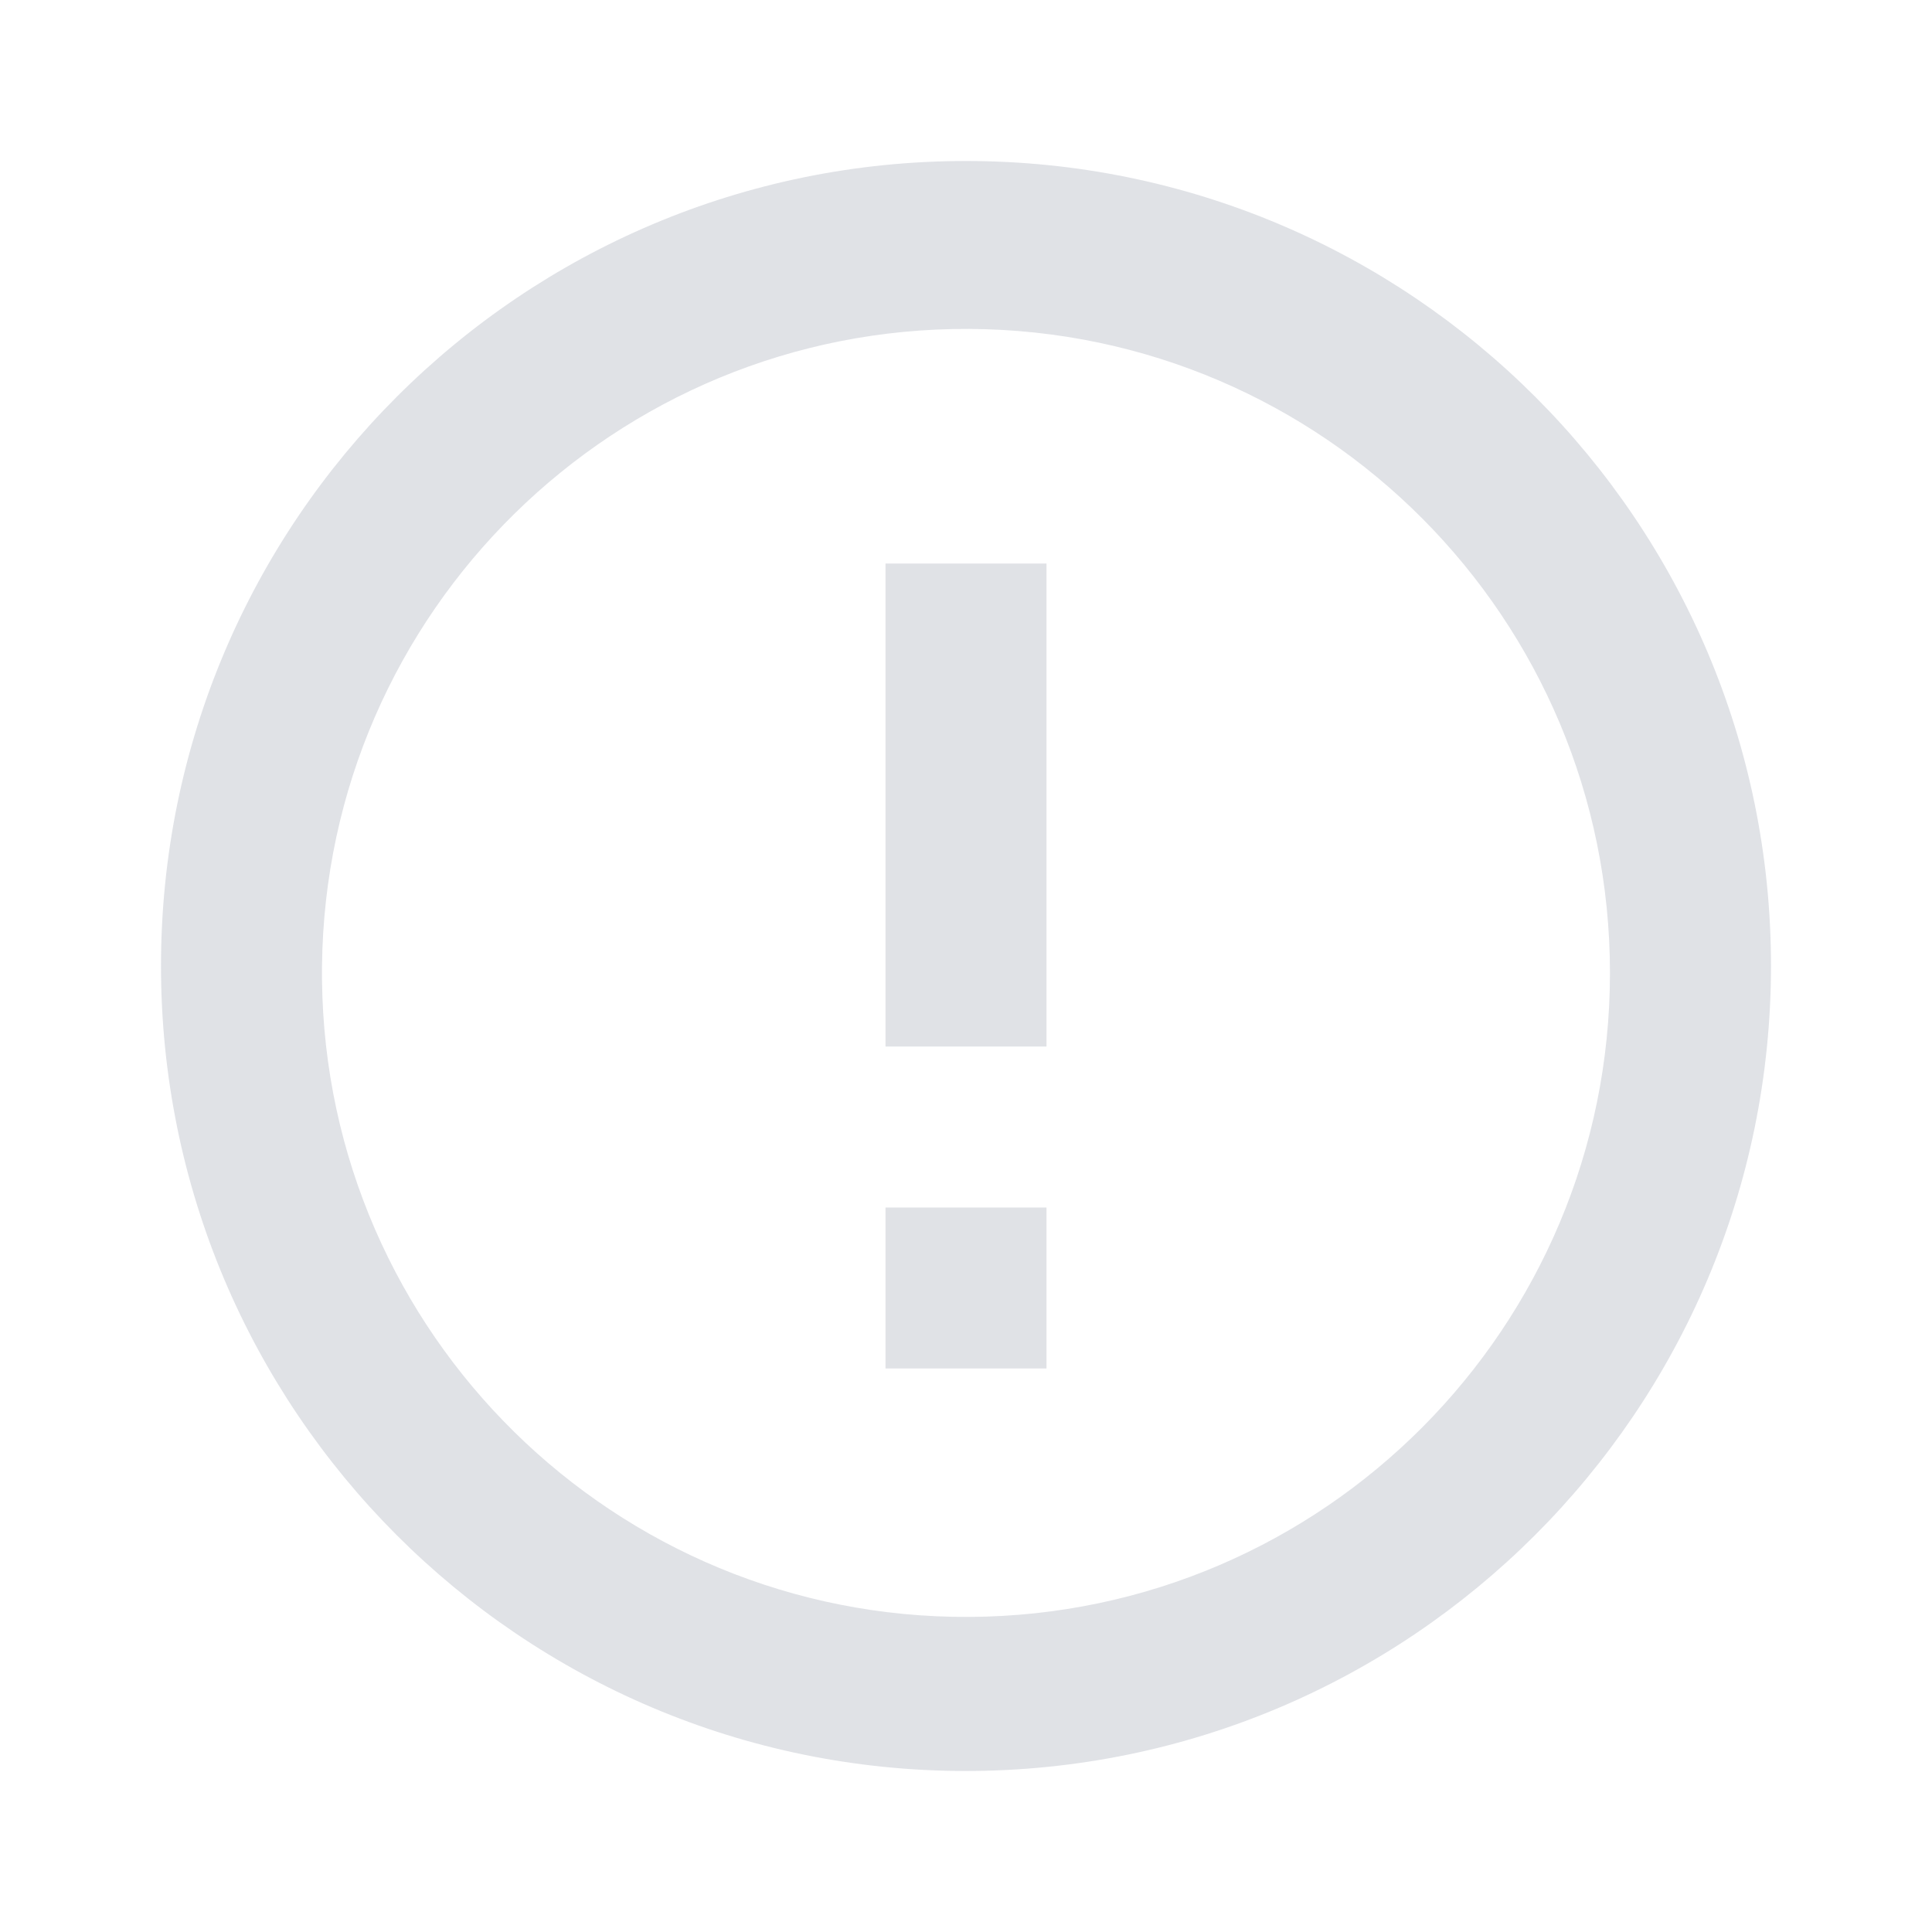 <?xml version="1.0" encoding="UTF-8"?> <svg xmlns="http://www.w3.org/2000/svg" width="120" height="120" viewBox="0 0 120 120" fill="none"> <g opacity="0.15"> <path d="M59.95 110C32.342 109.972 9.982 87.574 10 59.967C10.018 32.359 32.409 9.991 60.017 10C87.624 10.009 110 32.392 110 60C109.983 87.627 87.577 110.011 59.95 110ZM20 60.86C20.237 82.866 38.206 100.548 60.213 100.43C82.22 100.311 99.998 82.438 99.998 60.43C99.998 38.422 82.22 20.549 60.213 20.43C38.206 20.312 20.237 37.994 20 60V60.86ZM65 85H55V75H65V85ZM65 65H55V35H65V65Z" fill="#2E3A59"></path> </g> </svg> 